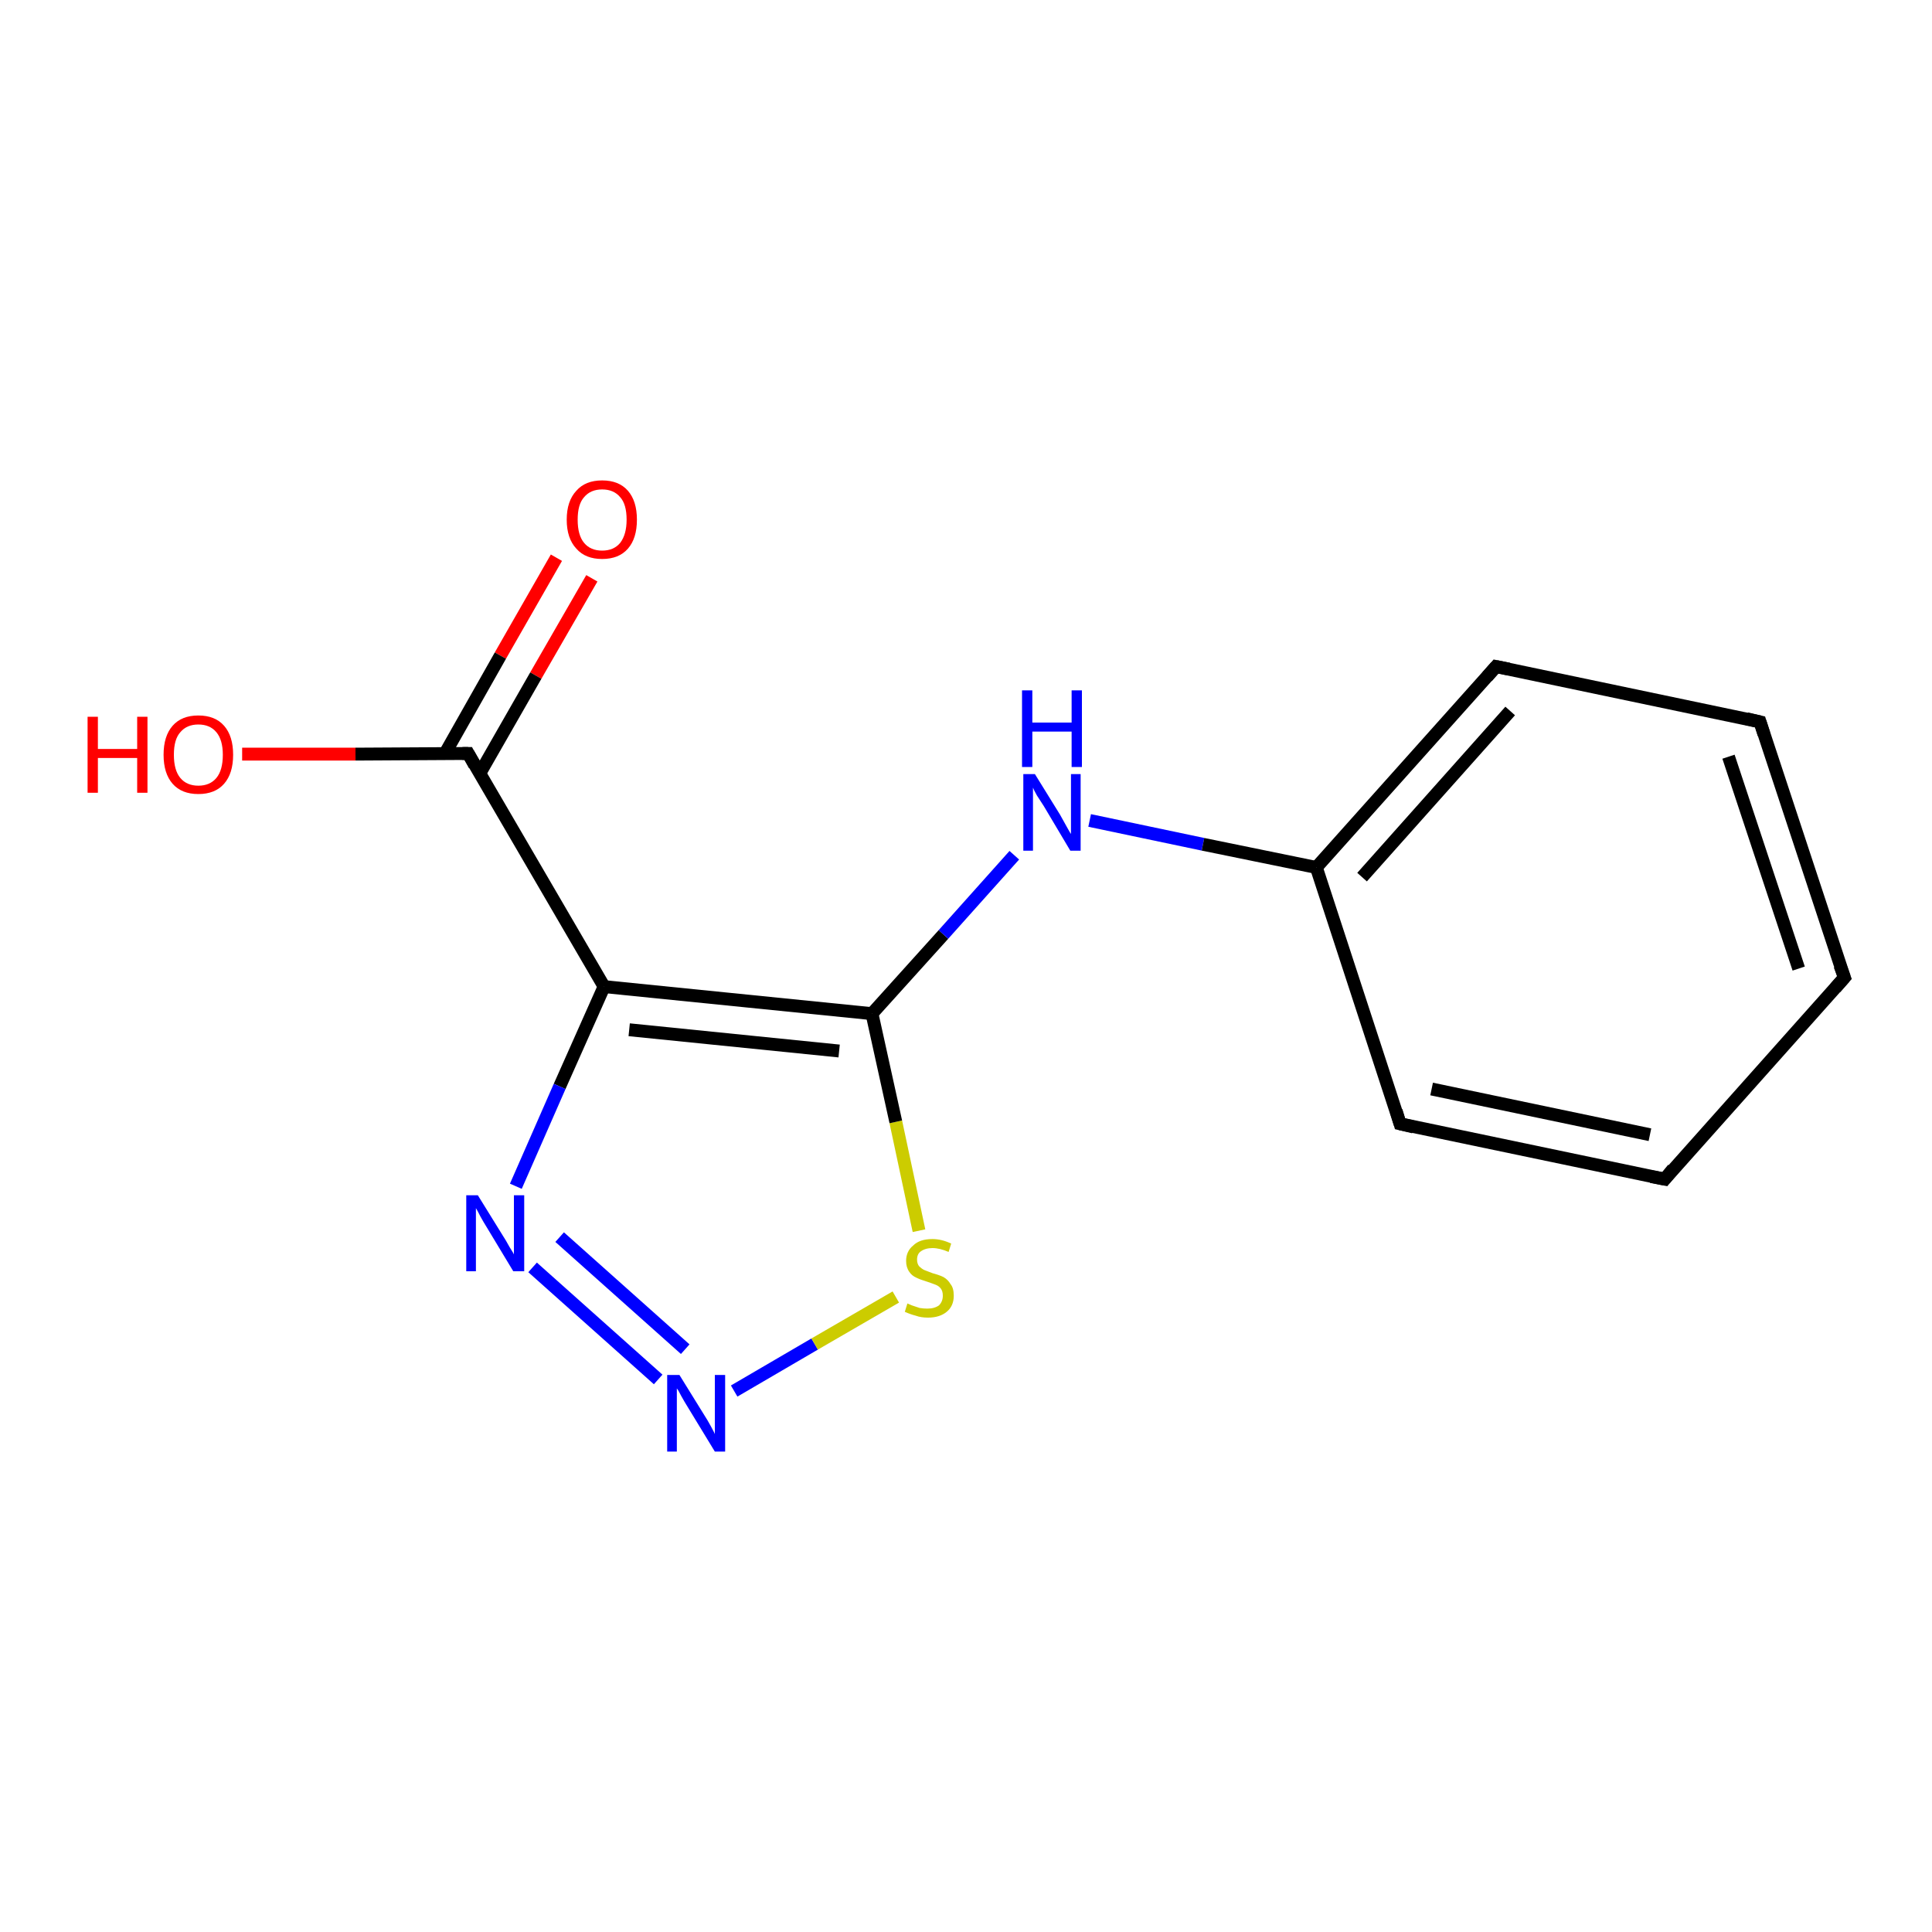 <?xml version='1.0' encoding='iso-8859-1'?>
<svg version='1.1' baseProfile='full'
              xmlns='http://www.w3.org/2000/svg'
                      xmlns:rdkit='http://www.rdkit.org/xml'
                      xmlns:xlink='http://www.w3.org/1999/xlink'
                  xml:space='preserve'
width='300px' height='300px' viewBox='0 0 300 300'>
<!-- END OF HEADER -->
<rect style='opacity:1.0;fill:#FFFFFF;stroke:none' width='300.0' height='300.0' x='0.0' y='0.0'> </rect>
<path class='bond-0 atom-0 atom-1' d='M 91.9,89.8 L 83.2,104.9' style='fill:none;fill-rule:evenodd;stroke:#FF0000;stroke-width:2.0px;stroke-linecap:butt;stroke-linejoin:miter;stroke-opacity:1' />
<path class='bond-0 atom-0 atom-1' d='M 83.2,104.9 L 74.5,120.1' style='fill:none;fill-rule:evenodd;stroke:#000000;stroke-width:2.0px;stroke-linecap:butt;stroke-linejoin:miter;stroke-opacity:1' />
<path class='bond-0 atom-0 atom-1' d='M 86.4,86.6 L 77.7,101.8' style='fill:none;fill-rule:evenodd;stroke:#FF0000;stroke-width:2.0px;stroke-linecap:butt;stroke-linejoin:miter;stroke-opacity:1' />
<path class='bond-0 atom-0 atom-1' d='M 77.7,101.8 L 69.1,117.0' style='fill:none;fill-rule:evenodd;stroke:#000000;stroke-width:2.0px;stroke-linecap:butt;stroke-linejoin:miter;stroke-opacity:1' />
<path class='bond-1 atom-1 atom-2' d='M 72.7,117.0 L 55.2,117.1' style='fill:none;fill-rule:evenodd;stroke:#000000;stroke-width:2.0px;stroke-linecap:butt;stroke-linejoin:miter;stroke-opacity:1' />
<path class='bond-1 atom-1 atom-2' d='M 55.2,117.1 L 37.6,117.1' style='fill:none;fill-rule:evenodd;stroke:#FF0000;stroke-width:2.0px;stroke-linecap:butt;stroke-linejoin:miter;stroke-opacity:1' />
<path class='bond-2 atom-1 atom-3' d='M 72.7,117.0 L 93.8,153.2' style='fill:none;fill-rule:evenodd;stroke:#000000;stroke-width:2.0px;stroke-linecap:butt;stroke-linejoin:miter;stroke-opacity:1' />
<path class='bond-3 atom-3 atom-4' d='M 93.8,153.2 L 86.9,168.7' style='fill:none;fill-rule:evenodd;stroke:#000000;stroke-width:2.0px;stroke-linecap:butt;stroke-linejoin:miter;stroke-opacity:1' />
<path class='bond-3 atom-3 atom-4' d='M 86.9,168.7 L 80.1,184.2' style='fill:none;fill-rule:evenodd;stroke:#0000FF;stroke-width:2.0px;stroke-linecap:butt;stroke-linejoin:miter;stroke-opacity:1' />
<path class='bond-4 atom-4 atom-5' d='M 82.7,196.8 L 102.2,214.2' style='fill:none;fill-rule:evenodd;stroke:#0000FF;stroke-width:2.0px;stroke-linecap:butt;stroke-linejoin:miter;stroke-opacity:1' />
<path class='bond-4 atom-4 atom-5' d='M 86.9,192.1 L 106.4,209.5' style='fill:none;fill-rule:evenodd;stroke:#0000FF;stroke-width:2.0px;stroke-linecap:butt;stroke-linejoin:miter;stroke-opacity:1' />
<path class='bond-5 atom-5 atom-6' d='M 114.0,216.0 L 126.5,208.7' style='fill:none;fill-rule:evenodd;stroke:#0000FF;stroke-width:2.0px;stroke-linecap:butt;stroke-linejoin:miter;stroke-opacity:1' />
<path class='bond-5 atom-5 atom-6' d='M 126.5,208.7 L 139.1,201.4' style='fill:none;fill-rule:evenodd;stroke:#CCCC00;stroke-width:2.0px;stroke-linecap:butt;stroke-linejoin:miter;stroke-opacity:1' />
<path class='bond-6 atom-6 atom-7' d='M 142.7,191.1 L 139.1,174.2' style='fill:none;fill-rule:evenodd;stroke:#CCCC00;stroke-width:2.0px;stroke-linecap:butt;stroke-linejoin:miter;stroke-opacity:1' />
<path class='bond-6 atom-6 atom-7' d='M 139.1,174.2 L 135.4,157.4' style='fill:none;fill-rule:evenodd;stroke:#000000;stroke-width:2.0px;stroke-linecap:butt;stroke-linejoin:miter;stroke-opacity:1' />
<path class='bond-7 atom-7 atom-8' d='M 135.4,157.4 L 146.5,145.1' style='fill:none;fill-rule:evenodd;stroke:#000000;stroke-width:2.0px;stroke-linecap:butt;stroke-linejoin:miter;stroke-opacity:1' />
<path class='bond-7 atom-7 atom-8' d='M 146.5,145.1 L 157.5,132.8' style='fill:none;fill-rule:evenodd;stroke:#0000FF;stroke-width:2.0px;stroke-linecap:butt;stroke-linejoin:miter;stroke-opacity:1' />
<path class='bond-8 atom-8 atom-9' d='M 169.2,127.4 L 186.8,131.1' style='fill:none;fill-rule:evenodd;stroke:#0000FF;stroke-width:2.0px;stroke-linecap:butt;stroke-linejoin:miter;stroke-opacity:1' />
<path class='bond-8 atom-8 atom-9' d='M 186.8,131.1 L 204.4,134.7' style='fill:none;fill-rule:evenodd;stroke:#000000;stroke-width:2.0px;stroke-linecap:butt;stroke-linejoin:miter;stroke-opacity:1' />
<path class='bond-9 atom-9 atom-10' d='M 204.4,134.7 L 232.3,103.5' style='fill:none;fill-rule:evenodd;stroke:#000000;stroke-width:2.0px;stroke-linecap:butt;stroke-linejoin:miter;stroke-opacity:1' />
<path class='bond-9 atom-9 atom-10' d='M 211.5,136.2 L 234.5,110.4' style='fill:none;fill-rule:evenodd;stroke:#000000;stroke-width:2.0px;stroke-linecap:butt;stroke-linejoin:miter;stroke-opacity:1' />
<path class='bond-10 atom-10 atom-11' d='M 232.3,103.5 L 273.3,112.1' style='fill:none;fill-rule:evenodd;stroke:#000000;stroke-width:2.0px;stroke-linecap:butt;stroke-linejoin:miter;stroke-opacity:1' />
<path class='bond-11 atom-11 atom-12' d='M 273.3,112.1 L 286.4,151.8' style='fill:none;fill-rule:evenodd;stroke:#000000;stroke-width:2.0px;stroke-linecap:butt;stroke-linejoin:miter;stroke-opacity:1' />
<path class='bond-11 atom-11 atom-12' d='M 268.4,117.5 L 279.3,150.4' style='fill:none;fill-rule:evenodd;stroke:#000000;stroke-width:2.0px;stroke-linecap:butt;stroke-linejoin:miter;stroke-opacity:1' />
<path class='bond-12 atom-12 atom-13' d='M 286.4,151.8 L 258.5,183.1' style='fill:none;fill-rule:evenodd;stroke:#000000;stroke-width:2.0px;stroke-linecap:butt;stroke-linejoin:miter;stroke-opacity:1' />
<path class='bond-13 atom-13 atom-14' d='M 258.5,183.1 L 217.4,174.5' style='fill:none;fill-rule:evenodd;stroke:#000000;stroke-width:2.0px;stroke-linecap:butt;stroke-linejoin:miter;stroke-opacity:1' />
<path class='bond-13 atom-13 atom-14' d='M 256.2,176.2 L 222.3,169.1' style='fill:none;fill-rule:evenodd;stroke:#000000;stroke-width:2.0px;stroke-linecap:butt;stroke-linejoin:miter;stroke-opacity:1' />
<path class='bond-14 atom-7 atom-3' d='M 135.4,157.4 L 93.8,153.2' style='fill:none;fill-rule:evenodd;stroke:#000000;stroke-width:2.0px;stroke-linecap:butt;stroke-linejoin:miter;stroke-opacity:1' />
<path class='bond-14 atom-7 atom-3' d='M 130.3,163.2 L 97.7,159.9' style='fill:none;fill-rule:evenodd;stroke:#000000;stroke-width:2.0px;stroke-linecap:butt;stroke-linejoin:miter;stroke-opacity:1' />
<path class='bond-15 atom-14 atom-9' d='M 217.4,174.5 L 204.4,134.7' style='fill:none;fill-rule:evenodd;stroke:#000000;stroke-width:2.0px;stroke-linecap:butt;stroke-linejoin:miter;stroke-opacity:1' />
<path d='M 71.8,117.0 L 72.7,117.0 L 73.7,118.8' style='fill:none;stroke:#000000;stroke-width:2.0px;stroke-linecap:butt;stroke-linejoin:miter;stroke-opacity:1;' />
<path d='M 230.9,105.1 L 232.3,103.5 L 234.3,103.9' style='fill:none;stroke:#000000;stroke-width:2.0px;stroke-linecap:butt;stroke-linejoin:miter;stroke-opacity:1;' />
<path d='M 271.2,111.6 L 273.3,112.1 L 273.9,114.0' style='fill:none;stroke:#000000;stroke-width:2.0px;stroke-linecap:butt;stroke-linejoin:miter;stroke-opacity:1;' />
<path d='M 285.7,149.9 L 286.4,151.8 L 285.0,153.4' style='fill:none;stroke:#000000;stroke-width:2.0px;stroke-linecap:butt;stroke-linejoin:miter;stroke-opacity:1;' />
<path d='M 259.8,181.5 L 258.5,183.1 L 256.4,182.7' style='fill:none;stroke:#000000;stroke-width:2.0px;stroke-linecap:butt;stroke-linejoin:miter;stroke-opacity:1;' />
<path d='M 219.5,175.0 L 217.4,174.5 L 216.8,172.5' style='fill:none;stroke:#000000;stroke-width:2.0px;stroke-linecap:butt;stroke-linejoin:miter;stroke-opacity:1;' />
<path class='atom-0' d='M 88.0 80.7
Q 88.0 77.8, 89.5 76.2
Q 90.9 74.6, 93.5 74.6
Q 96.1 74.6, 97.5 76.2
Q 98.9 77.8, 98.9 80.7
Q 98.9 83.6, 97.5 85.2
Q 96.1 86.8, 93.5 86.8
Q 90.9 86.8, 89.5 85.2
Q 88.0 83.6, 88.0 80.7
M 93.5 85.5
Q 95.3 85.5, 96.3 84.3
Q 97.3 83.0, 97.3 80.7
Q 97.3 78.3, 96.3 77.2
Q 95.3 76.0, 93.5 76.0
Q 91.7 76.0, 90.7 77.2
Q 89.7 78.3, 89.7 80.7
Q 89.7 83.1, 90.7 84.3
Q 91.7 85.5, 93.5 85.5
' fill='#FF0000'/>
<path class='atom-2' d='M 13.6 111.3
L 15.2 111.3
L 15.2 116.3
L 21.3 116.3
L 21.3 111.3
L 22.9 111.3
L 22.9 123.1
L 21.3 123.1
L 21.3 117.7
L 15.2 117.7
L 15.2 123.1
L 13.6 123.1
L 13.6 111.3
' fill='#FF0000'/>
<path class='atom-2' d='M 25.4 117.2
Q 25.4 114.3, 26.8 112.7
Q 28.2 111.1, 30.8 111.1
Q 33.4 111.1, 34.8 112.7
Q 36.2 114.3, 36.2 117.2
Q 36.2 120.1, 34.8 121.7
Q 33.4 123.3, 30.8 123.3
Q 28.2 123.3, 26.8 121.7
Q 25.4 120.1, 25.4 117.2
M 30.8 122.0
Q 32.6 122.0, 33.6 120.8
Q 34.6 119.6, 34.6 117.2
Q 34.6 114.9, 33.6 113.7
Q 32.6 112.5, 30.8 112.5
Q 29.0 112.5, 28.0 113.7
Q 27.0 114.8, 27.0 117.2
Q 27.0 119.6, 28.0 120.8
Q 29.0 122.0, 30.8 122.0
' fill='#FF0000'/>
<path class='atom-4' d='M 74.2 185.6
L 78.1 191.9
Q 78.5 192.5, 79.1 193.6
Q 79.8 194.7, 79.8 194.8
L 79.8 185.6
L 81.4 185.6
L 81.4 197.4
L 79.7 197.4
L 75.6 190.6
Q 75.1 189.8, 74.6 188.9
Q 74.1 187.9, 73.9 187.6
L 73.9 197.4
L 72.4 197.4
L 72.4 185.6
L 74.2 185.6
' fill='#0000FF'/>
<path class='atom-5' d='M 105.5 213.5
L 109.4 219.8
Q 109.8 220.4, 110.4 221.5
Q 111.0 222.6, 111.0 222.7
L 111.0 213.5
L 112.6 213.5
L 112.6 225.4
L 111.0 225.4
L 106.8 218.5
Q 106.3 217.7, 105.8 216.8
Q 105.3 215.8, 105.1 215.6
L 105.1 225.4
L 103.6 225.4
L 103.6 213.5
L 105.5 213.5
' fill='#0000FF'/>
<path class='atom-6' d='M 140.9 202.4
Q 141.1 202.5, 141.6 202.7
Q 142.2 202.9, 142.8 203.1
Q 143.4 203.2, 144.0 203.2
Q 145.1 203.2, 145.8 202.7
Q 146.4 202.1, 146.4 201.2
Q 146.4 200.5, 146.1 200.1
Q 145.8 199.7, 145.3 199.5
Q 144.8 199.3, 143.9 199.0
Q 142.9 198.7, 142.3 198.4
Q 141.6 198.1, 141.2 197.5
Q 140.7 196.8, 140.7 195.8
Q 140.7 194.3, 141.8 193.4
Q 142.8 192.4, 144.8 192.4
Q 146.2 192.4, 147.7 193.1
L 147.3 194.4
Q 145.9 193.8, 144.8 193.8
Q 143.7 193.8, 143.0 194.3
Q 142.4 194.7, 142.4 195.6
Q 142.4 196.2, 142.7 196.6
Q 143.1 197.0, 143.5 197.2
Q 144.0 197.4, 144.8 197.7
Q 145.9 198.0, 146.5 198.3
Q 147.2 198.7, 147.6 199.4
Q 148.1 200.0, 148.1 201.2
Q 148.1 202.8, 147.0 203.7
Q 145.9 204.6, 144.1 204.6
Q 143.0 204.6, 142.2 204.3
Q 141.4 204.1, 140.5 203.7
L 140.9 202.4
' fill='#CCCC00'/>
<path class='atom-8' d='M 160.7 120.2
L 164.6 126.5
Q 165.0 127.2, 165.6 128.3
Q 166.2 129.4, 166.3 129.5
L 166.3 120.2
L 167.8 120.2
L 167.8 132.1
L 166.2 132.1
L 162.1 125.2
Q 161.6 124.4, 161.0 123.5
Q 160.5 122.6, 160.4 122.3
L 160.4 132.1
L 158.9 132.1
L 158.9 120.2
L 160.7 120.2
' fill='#0000FF'/>
<path class='atom-8' d='M 158.7 107.2
L 160.3 107.2
L 160.3 112.2
L 166.4 112.2
L 166.4 107.2
L 168.0 107.2
L 168.0 119.1
L 166.4 119.1
L 166.4 113.6
L 160.3 113.6
L 160.3 119.1
L 158.7 119.1
L 158.7 107.2
' fill='#0000FF'/>
</svg>
